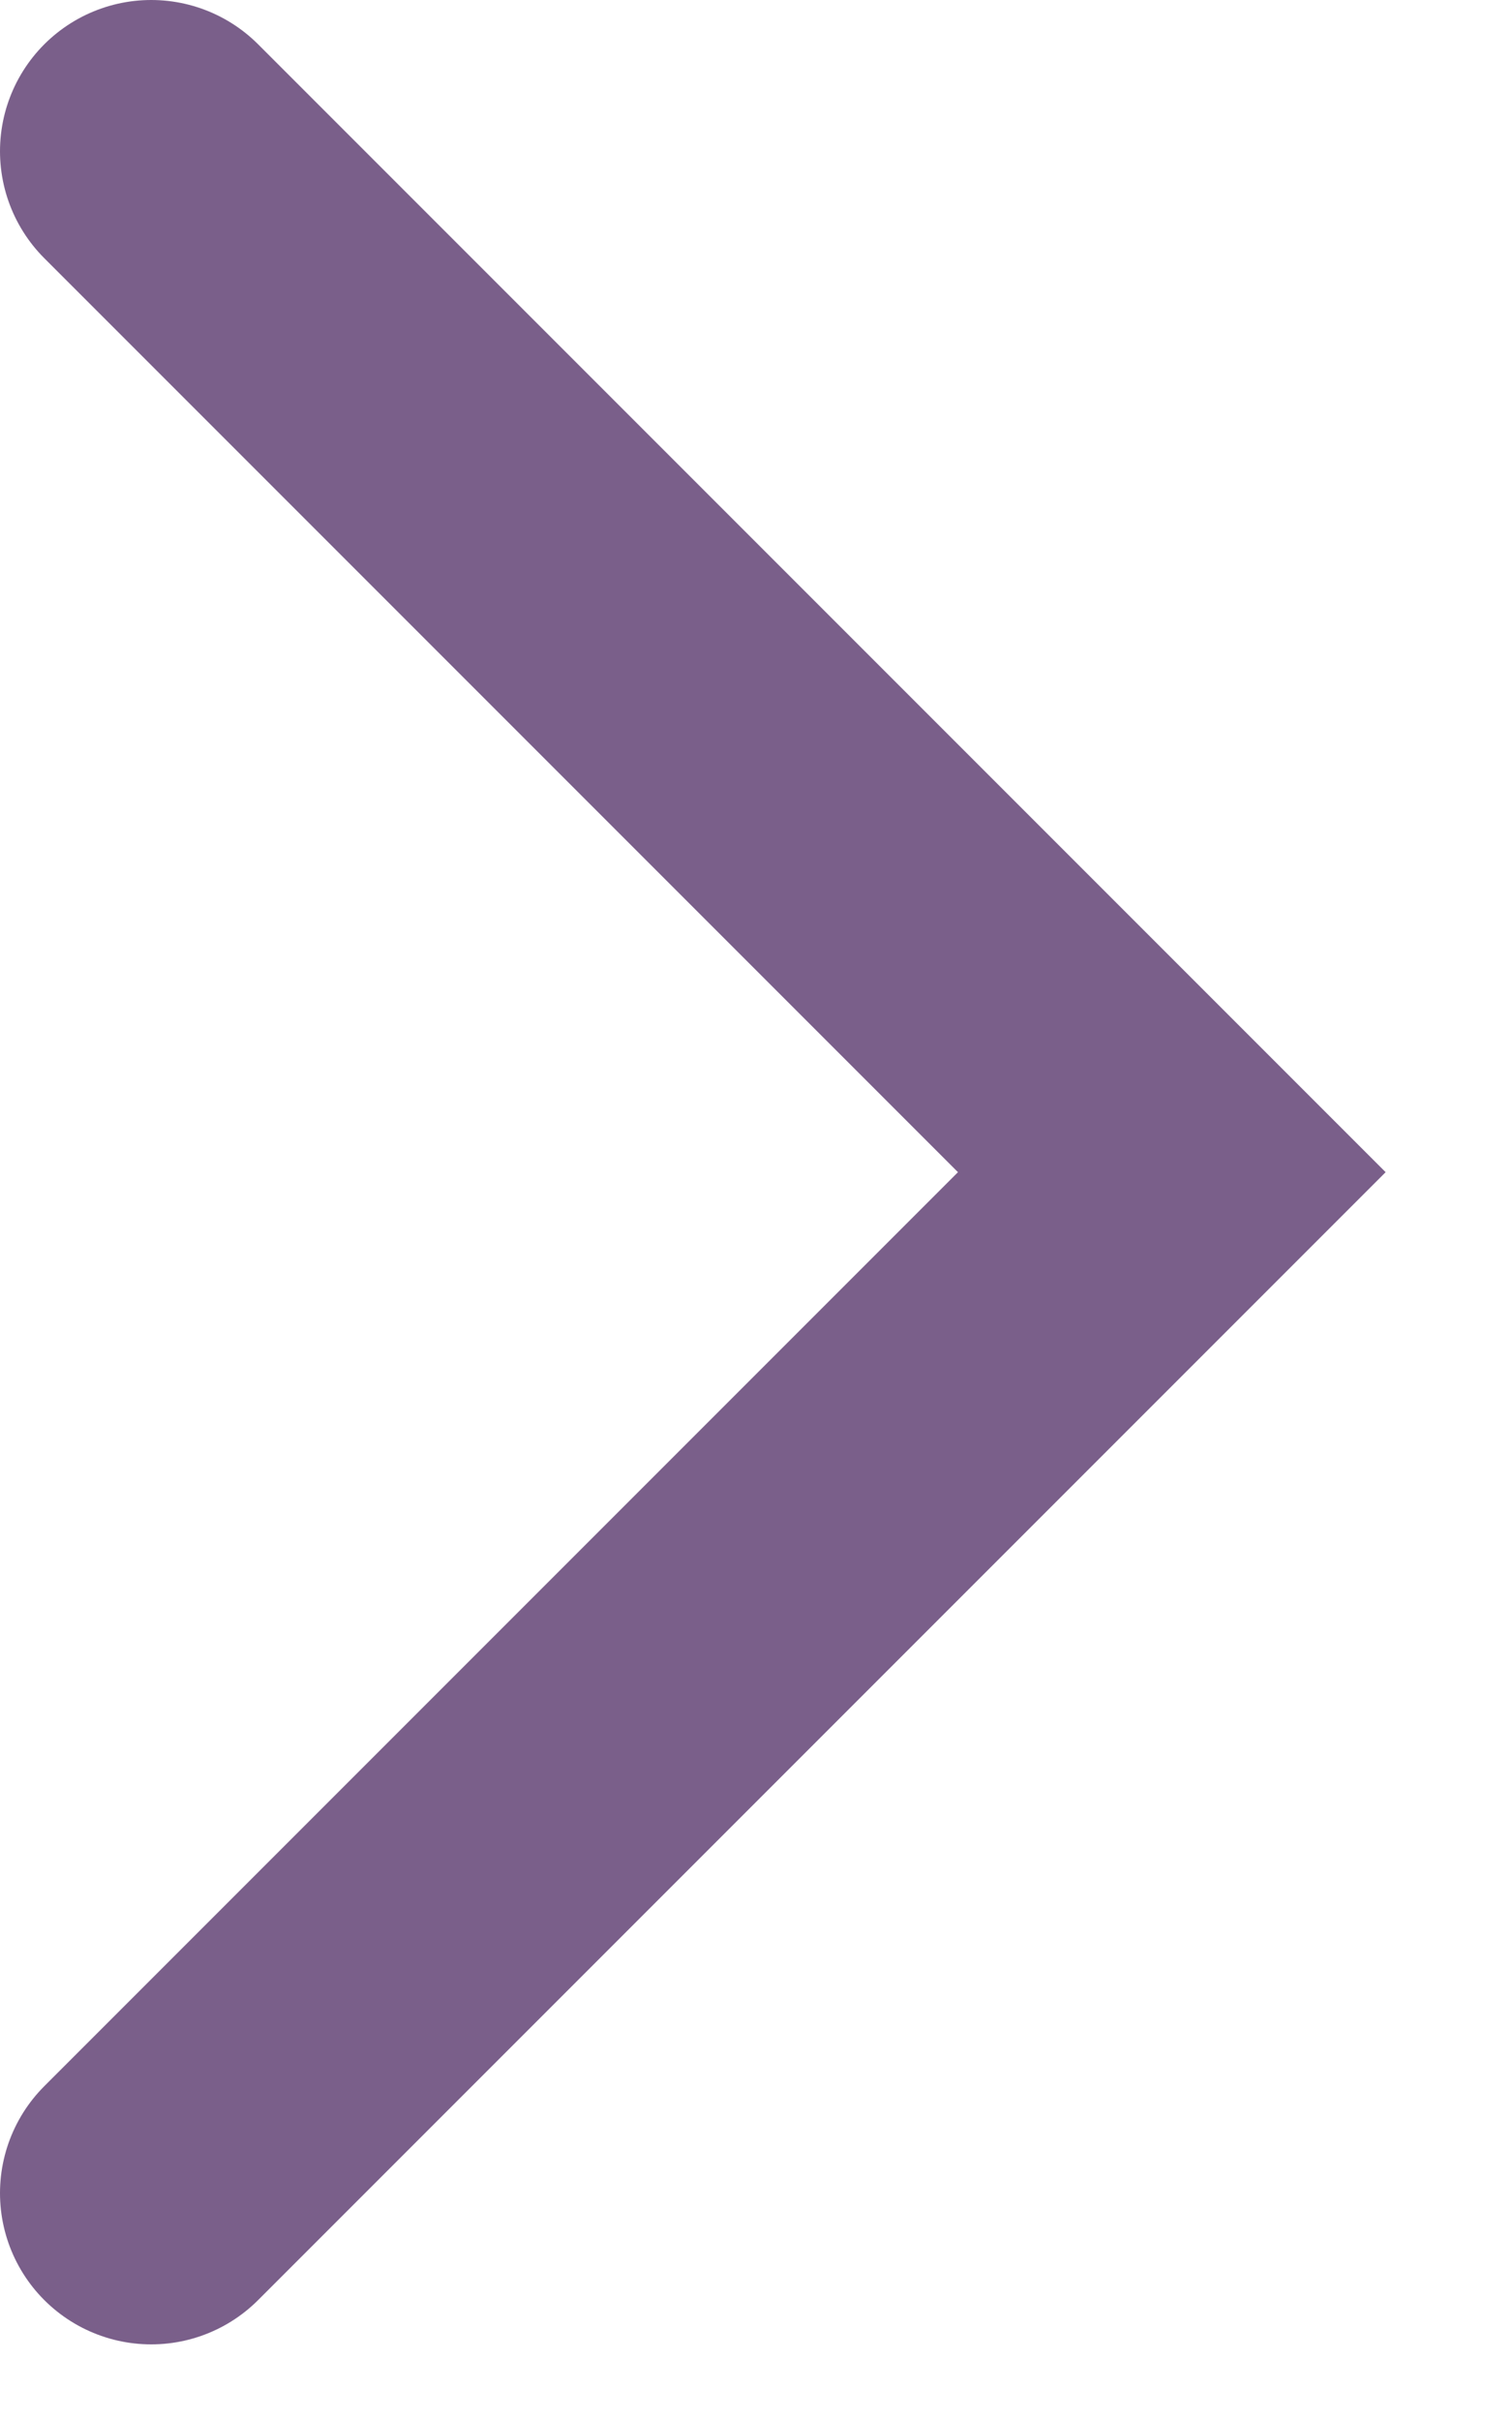 <?xml version="1.0" encoding="utf-8"?>
<svg xmlns="http://www.w3.org/2000/svg" fill="none" height="100%" overflow="visible" preserveAspectRatio="none" style="display: block;" viewBox="0 0 10 16" width="100%">
<path d="M1 1L7.75 7.75L1 14.5" id="Vector" stroke="#7A5F8A" stroke-linecap="round" stroke-width="2"/>
</svg>
